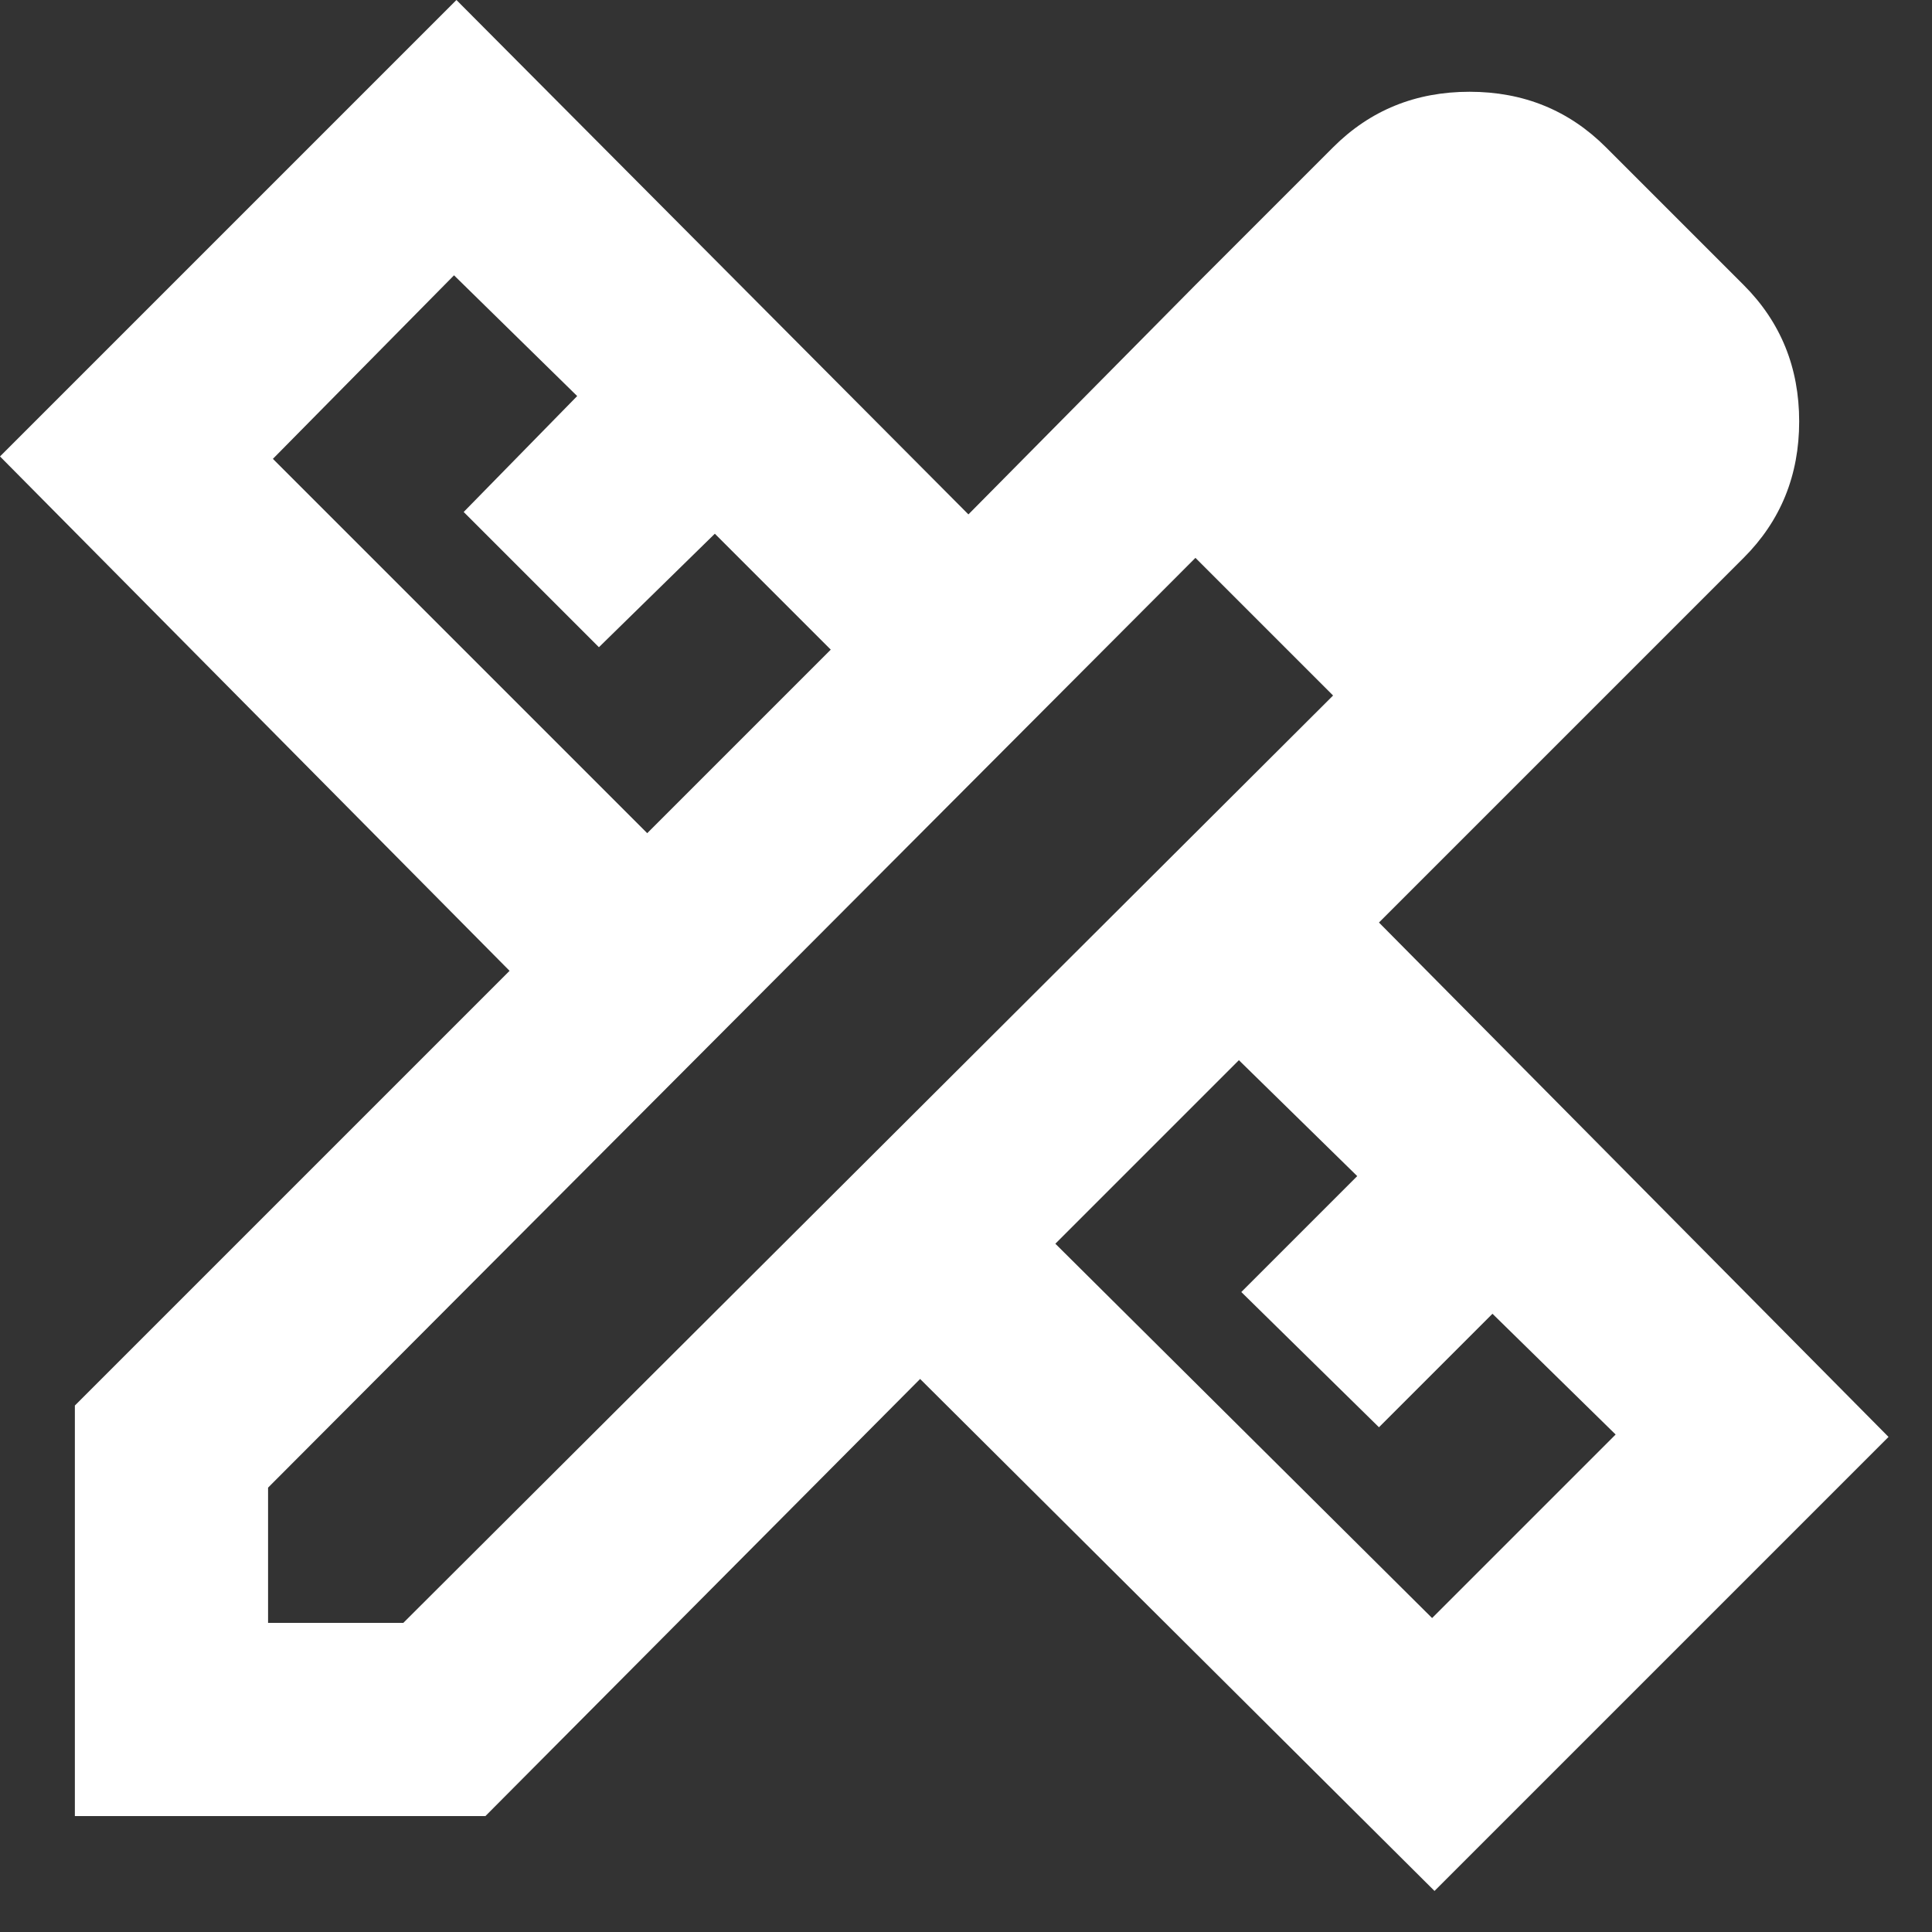 <svg width="40" height="40" viewBox="0 0 40 40" fill="none" xmlns="http://www.w3.org/2000/svg">
<rect x="0" y="0" width="40" height="40" fill="#333333" stroke="none"/>
<path d="M33.25 14.4L24.75 5.9L27.6 3.05C28.367 2.283 29.308 1.9 30.425 1.9C31.542 1.9 32.483 2.283 33.25 3.05L36.1 5.9C36.867 6.667 37.25 7.608 37.25 8.725C37.25 9.842 36.867 10.783 36.1 11.55L33.25 14.4ZM1.55 37.6V29.1L10.55 20.1L0 9.45L9.45 0L20.05 10.65L24.75 5.9L33.25 14.4L28.55 19.1L39.1 29.75L29.7 39.15L19.05 28.55L10.05 37.6H1.55ZM13.4 17.25L17.2 13.45L14.8 11.05L12.4 13.4L9.6 10.6L11.95 8.2L9.4 5.7L5.65 9.5L13.4 17.25ZM29.65 33.5L33.45 29.7L30.9 27.2L28.55 29.55L25.7 26.75L28.1 24.35L25.65 21.95L21.85 25.75L29.65 33.5ZM5.55 33.6H8.35L27.6 14.4L24.75 11.55L5.55 30.8V33.6Z" fill="white"/>
</svg>
